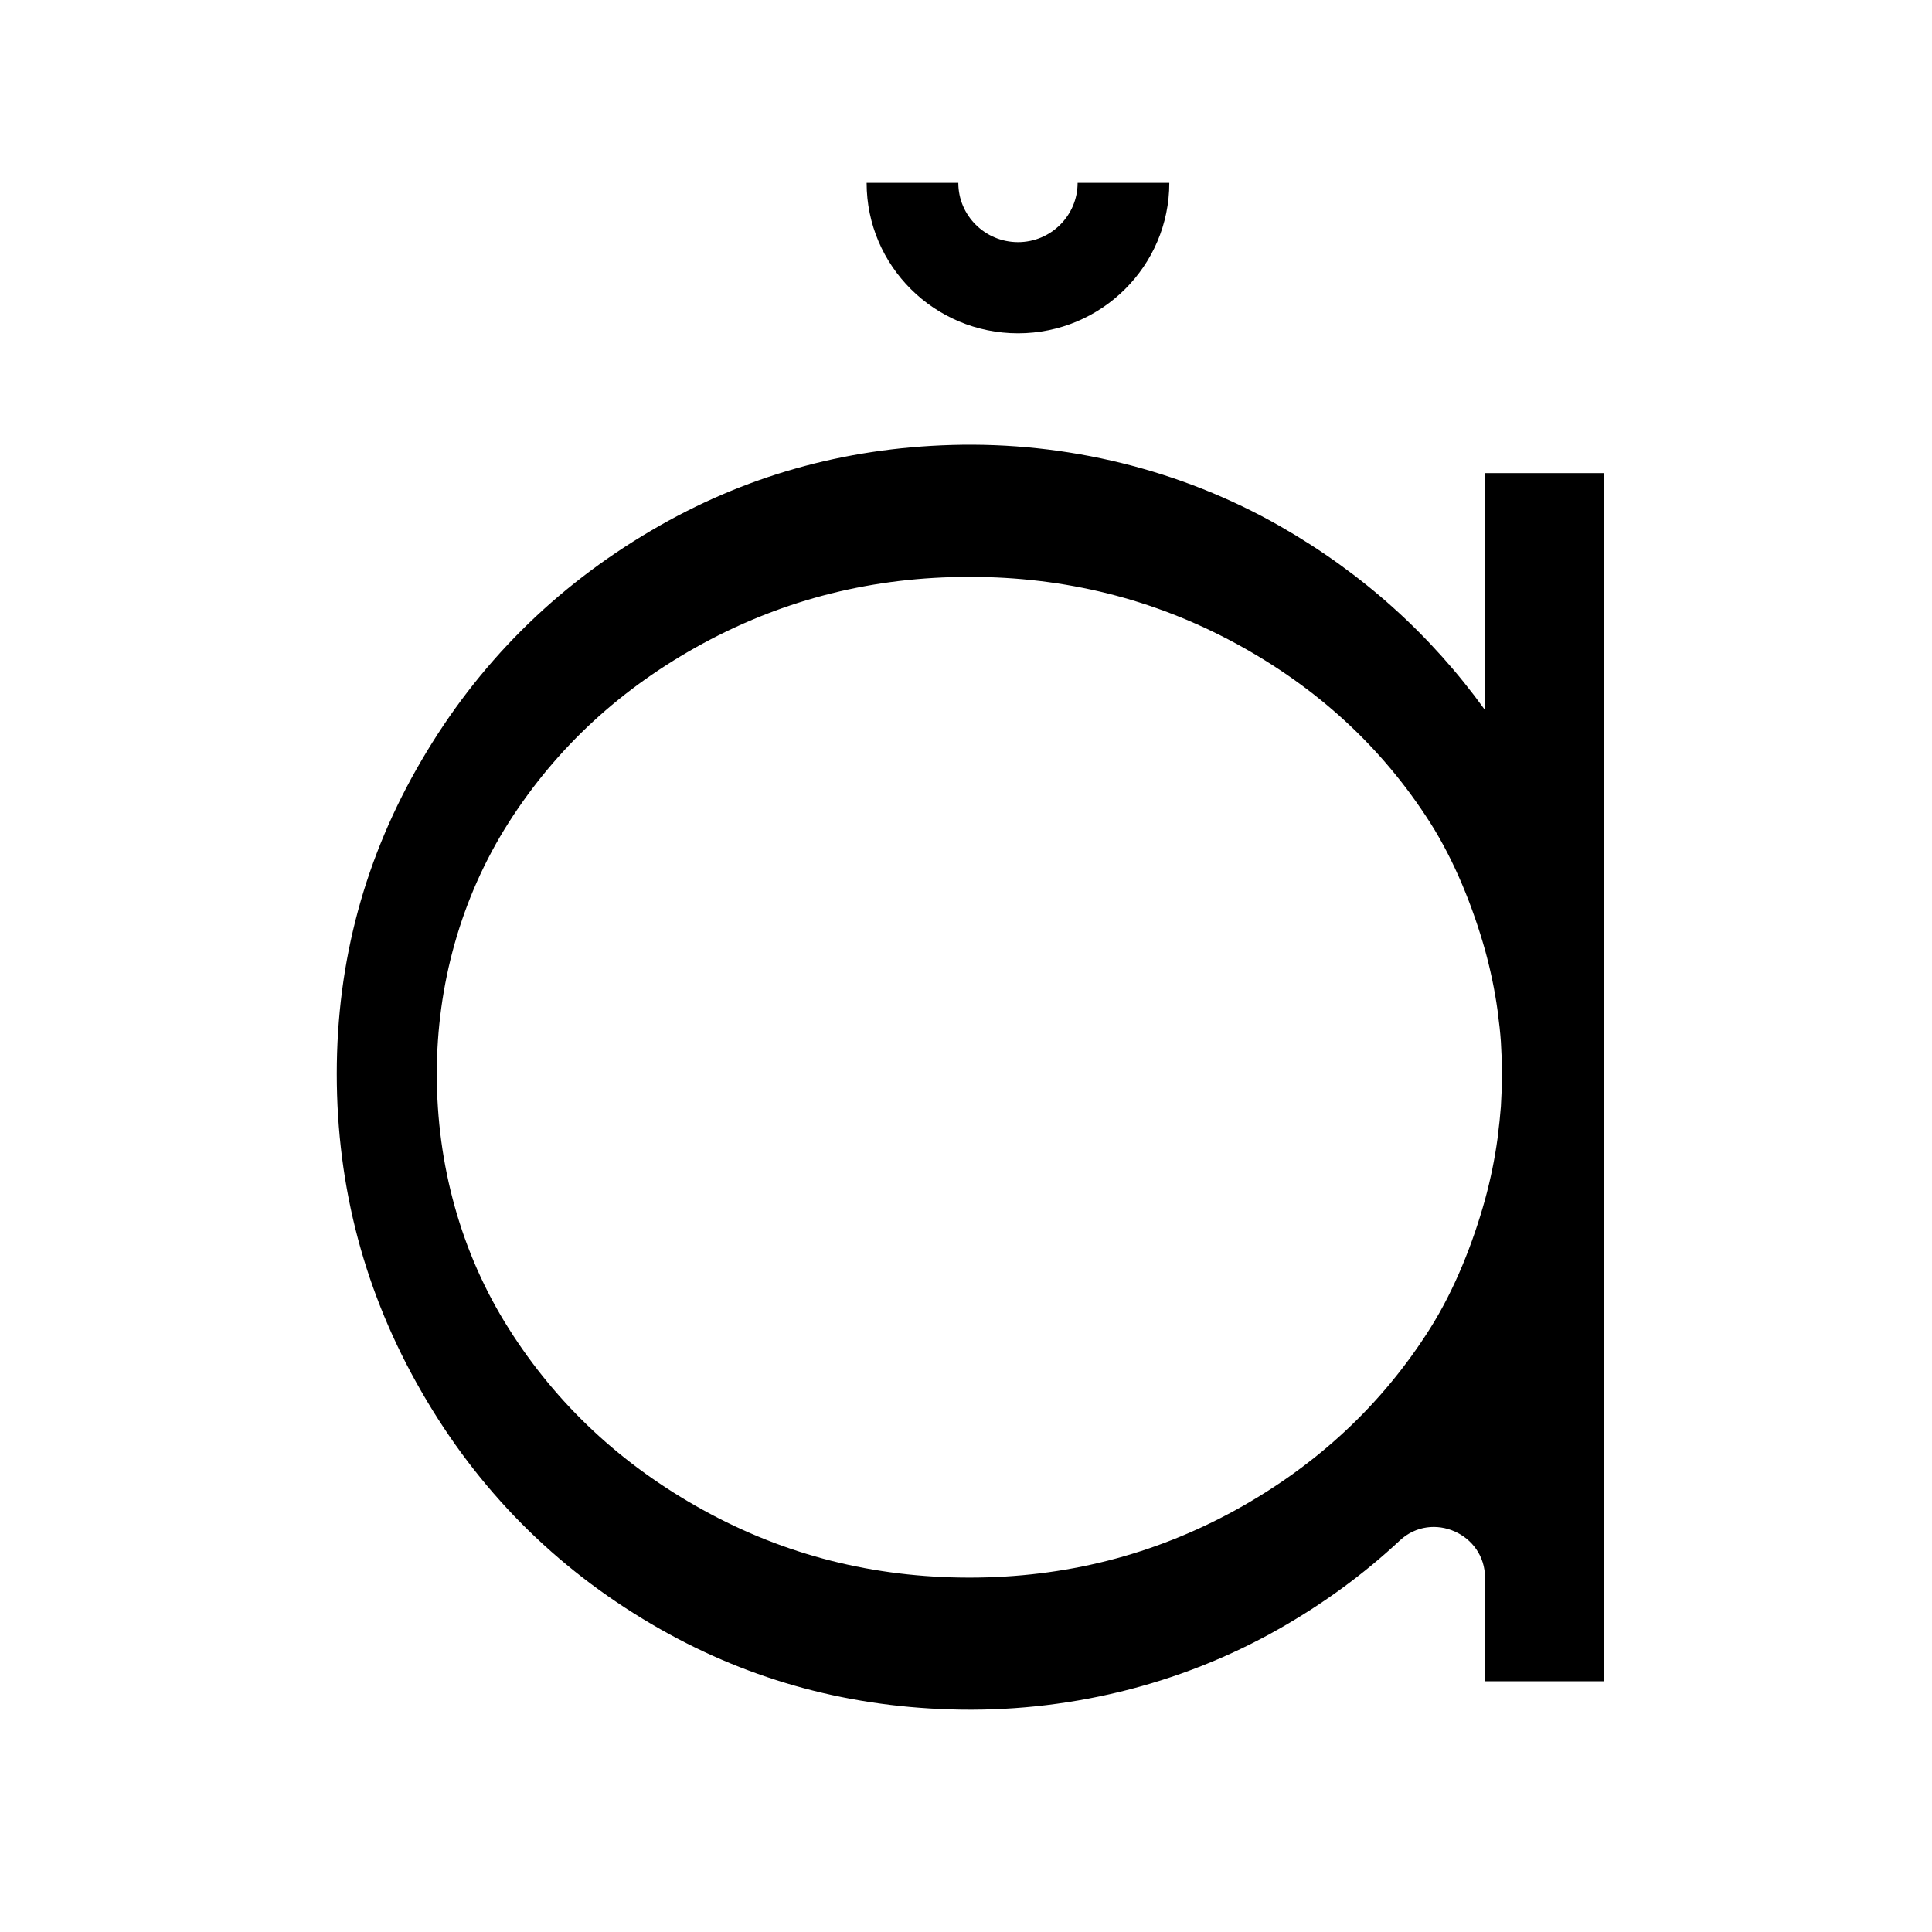 <svg version="1.0" preserveAspectRatio="xMidYMid meet" height="64" viewBox="0 0 48 48" zoomAndPan="magnify" width="64" xmlns:xlink="http://www.w3.org/1999/xlink" xmlns="http://www.w3.org/2000/svg"><path fill-rule="nonzero" fill-opacity="1" d="M 36.895 11.754 L 36.895 17.641 C 35.547 15.773 33.855 14.246 31.805 13.074 C 29.336 11.664 26.492 10.973 23.645 11.055 C 20.949 11.133 18.469 11.836 16.195 13.172 C 13.785 14.586 11.875 16.492 10.473 18.891 C 9.066 21.289 8.367 23.883 8.367 26.676 C 8.367 29.504 9.066 32.141 10.473 34.578 C 11.875 37.016 13.785 38.941 16.195 40.355 C 18.457 41.684 20.922 42.387 23.602 42.469 C 26.449 42.559 29.297 41.879 31.77 40.473 C 32.879 39.844 33.883 39.109 34.781 38.27 C 35.582 37.527 36.895 38.109 36.895 39.199 L 36.895 41.77 C 36.895 41.77 39.859 41.77 39.859 41.77 L 39.859 11.754 Z M 35.531 33.004 C 34.34 34.891 32.73 36.395 30.699 37.516 C 28.668 38.633 26.461 39.195 24.086 39.195 C 21.707 39.195 19.5 38.637 17.469 37.516 C 15.438 36.395 13.828 34.891 12.637 33.004 C 11.445 31.121 10.852 28.922 10.852 26.68 C 10.852 24.477 11.449 22.305 12.637 20.438 C 13.828 18.57 15.438 17.086 17.469 15.984 C 19.5 14.883 21.703 14.332 24.086 14.332 C 26.465 14.332 28.668 14.883 30.699 15.984 C 32.73 17.086 34.34 18.57 35.531 20.438 C 36.145 21.402 36.598 22.551 36.895 23.602 C 37.031 24.098 37.137 24.598 37.207 25.109 C 37.211 25.133 37.211 25.156 37.215 25.18 C 37.246 25.41 37.273 25.645 37.289 25.883 C 37.305 26.145 37.316 26.414 37.316 26.68 C 37.316 26.68 37.316 26.684 37.316 26.684 C 37.316 26.953 37.305 27.223 37.289 27.492 C 37.27 27.73 37.246 27.969 37.215 28.203 C 37.211 28.227 37.211 28.254 37.207 28.277 C 37.137 28.797 37.031 29.305 36.895 29.805 C 36.598 30.875 36.145 32.031 35.531 33.004 Z M 35.531 33.004" fill="#000000"></path><path fill-rule="nonzero" fill-opacity="1" d="M 26.773 4.543 C 26.773 5.355 26.109 6.016 25.293 6.016 C 24.473 6.016 23.809 5.355 23.809 4.543 L 21.531 4.543 C 21.531 6.605 23.215 8.281 25.293 8.281 C 27.367 8.281 29.051 6.605 29.051 4.543 Z M 26.773 4.543" fill="#000000"></path></svg>